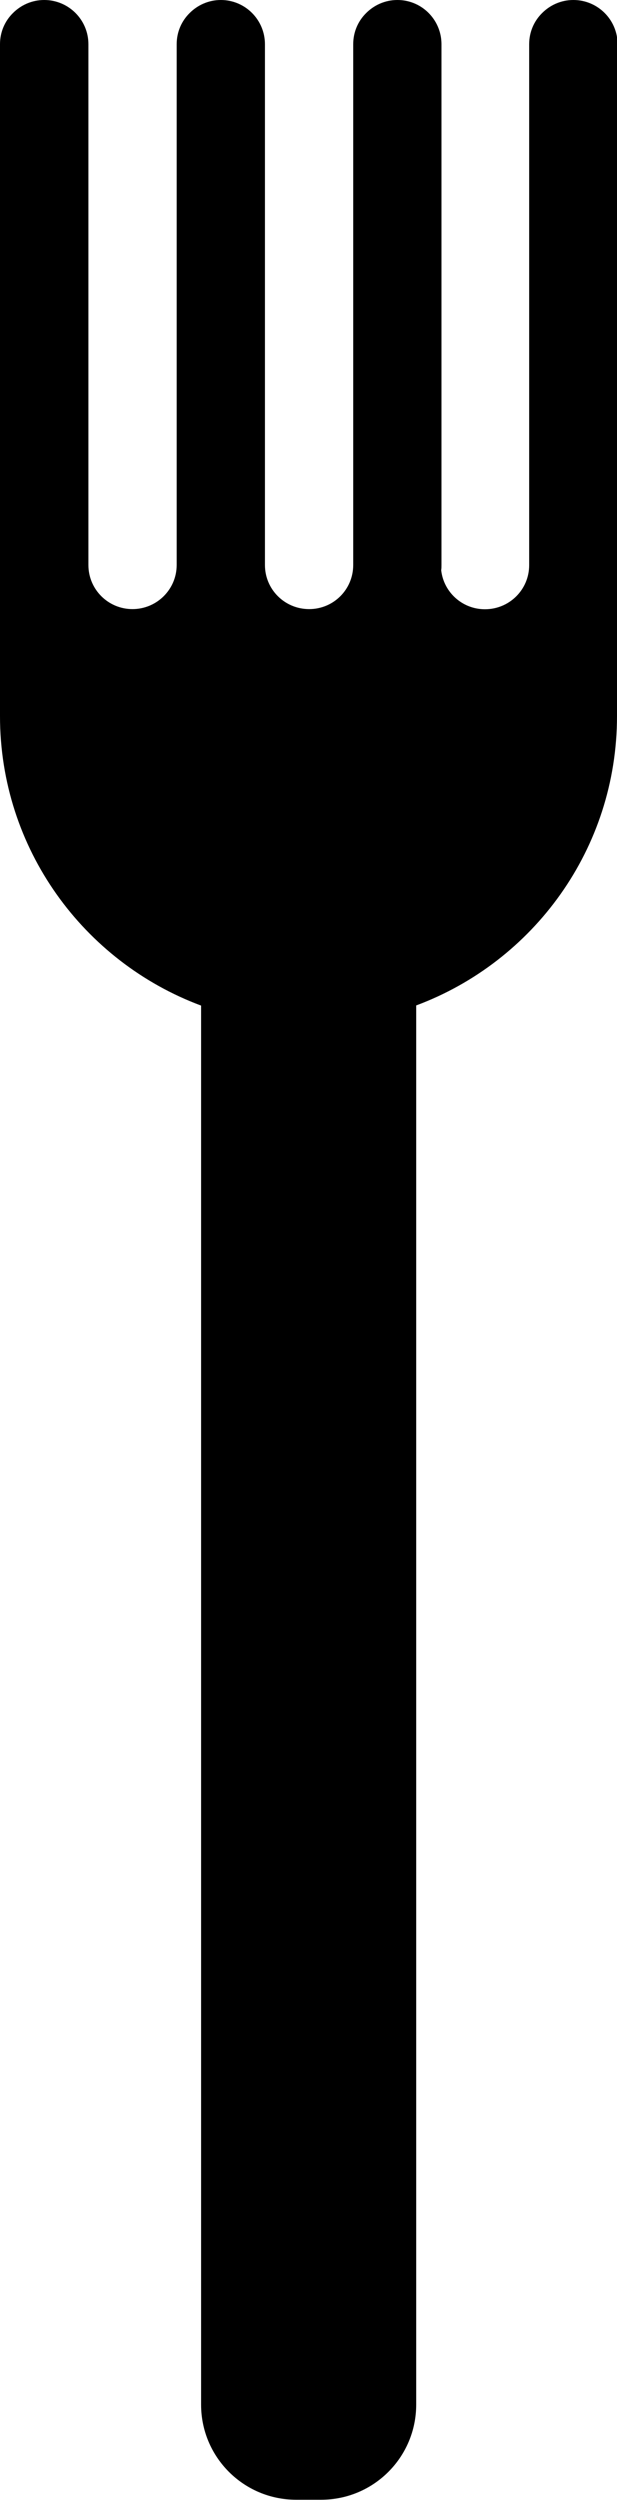 <svg xmlns="http://www.w3.org/2000/svg" id="Layer_2" data-name="Layer 2" viewBox="0 0 42.71 172.95"><g id="Layer_4" data-name="Layer 4"><path d="M42.71,3.06v46.48c0,9.18-5.78,16.99-13.9,20.02v96.8c0,3.64-2.95,6.58-6.58,6.58h-1.73c-3.64,0-6.58-2.95-6.58-6.58v-96.79C5.79,66.54,0,58.72,0,49.54V3.06c0-.85.34-1.61.9-2.16.55-.55,1.31-.9,2.16-.9,1.69,0,3.06,1.37,3.06,3.06v36.03c0,1.69,1.37,3.05,3.05,3.05s3.06-1.36,3.06-3.05V3.06c0-.85.34-1.61.9-2.16.55-.55,1.31-.9,2.16-.9,1.68,0,3.05,1.37,3.05,3.06v36.03c0,1.69,1.37,3.05,3.06,3.05s3.05-1.36,3.05-3.05V3.06c0-.85.34-1.61.9-2.16.55-.55,1.31-.9,2.16-.9,1.57,0,2.85,1.18,3.03,2.7.01.11.02.24.02.36v36.03c0,.12,0,.24-.02.36.17,1.52,1.46,2.7,3.03,2.7,1.69,0,3.06-1.36,3.06-3.05V3.06c0-.85.34-1.61.9-2.16.55-.55,1.31-.9,2.16-.9,1.69,0,3.06,1.37,3.06,3.06Z"></path></g></svg>